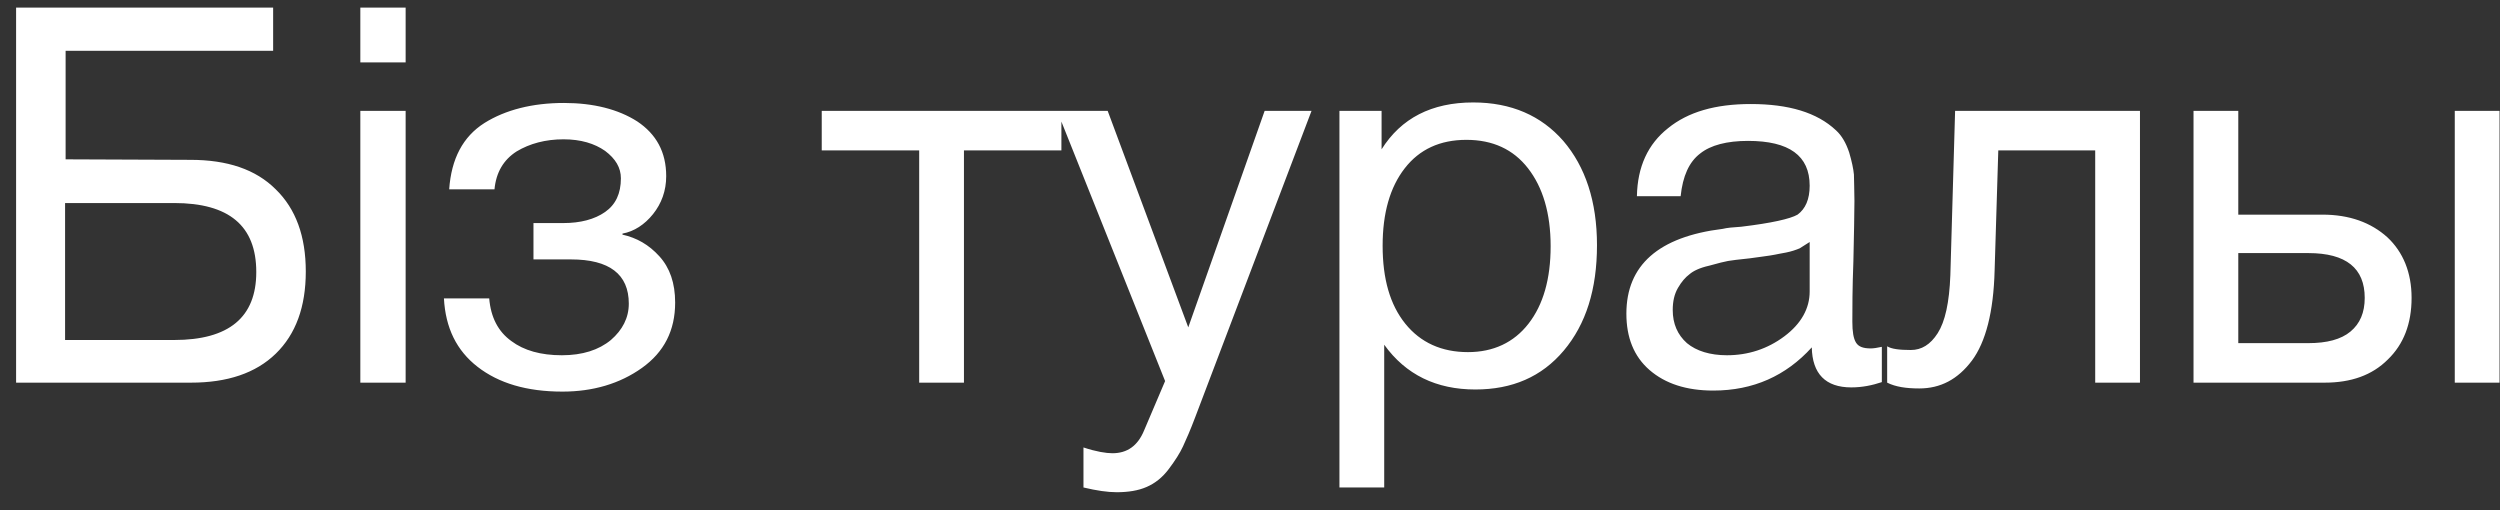 <?xml version="1.0" encoding="UTF-8"?> <svg xmlns="http://www.w3.org/2000/svg" width="98" height="20" viewBox="0 0 98 20" fill="none"><rect x="0" y="0" width="98" height="20" fill="#333333" stroke="none"/><path d="M2.572 6.246L7.465 6.266C8.911 6.266 10.025 6.638 10.81 7.423C11.595 8.186 11.987 9.26 11.987 10.643C11.987 12.027 11.595 13.101 10.81 13.864C10.025 14.628 8.911 15 7.486 15H0.631V0.299H10.707V1.992H2.572V6.246ZM10.046 10.664C10.046 8.847 8.973 7.959 6.825 7.959H2.551V13.328H6.825C8.973 13.328 10.046 12.44 10.046 10.664ZM15.901 0.299V2.447H14.125V0.299H15.901ZM15.901 4.346V15H14.125V4.346H15.901ZM17.608 7.423C17.691 6.225 18.145 5.358 18.991 4.821C19.817 4.305 20.87 4.036 22.109 4.036C23.265 4.036 24.236 4.284 24.979 4.759C25.723 5.255 26.115 5.957 26.115 6.906C26.115 7.484 25.929 7.98 25.599 8.393C25.268 8.806 24.855 9.074 24.401 9.157V9.198C24.959 9.322 25.433 9.59 25.846 10.045C26.259 10.499 26.466 11.098 26.466 11.862C26.466 12.956 26.032 13.803 25.165 14.422C24.298 15.041 23.245 15.351 22.047 15.351C20.643 15.351 19.549 15.021 18.723 14.381C17.897 13.741 17.464 12.853 17.402 11.697H19.177C19.239 12.44 19.528 12.997 20.044 13.369C20.54 13.741 21.201 13.926 22.027 13.926C22.832 13.926 23.472 13.72 23.947 13.328C24.401 12.935 24.649 12.46 24.649 11.903C24.649 10.747 23.885 10.169 22.378 10.169H20.912V8.744H22.089C22.749 8.744 23.307 8.599 23.72 8.31C24.133 8.021 24.339 7.588 24.339 6.989C24.339 6.576 24.133 6.225 23.72 5.915C23.307 5.626 22.77 5.461 22.089 5.461C21.387 5.461 20.767 5.626 20.251 5.936C19.735 6.266 19.446 6.762 19.384 7.423H17.608ZM41.607 5.895H37.787V15H36.032V5.895H32.212V4.346H41.607V5.895ZM51.412 4.346L46.849 16.363C46.663 16.858 46.498 17.23 46.374 17.498C46.25 17.767 46.064 18.056 45.816 18.386C45.569 18.716 45.28 18.944 44.949 19.088C44.619 19.233 44.227 19.295 43.772 19.295C43.421 19.295 42.988 19.233 42.472 19.109V17.54C42.967 17.705 43.359 17.767 43.607 17.767C44.185 17.767 44.598 17.478 44.846 16.879L45.672 14.938L41.439 4.346H43.421L46.58 12.832L49.574 4.346H51.412ZM54.158 4.346V5.853C54.922 4.635 56.119 4.016 57.75 4.016C59.237 4.016 60.414 4.532 61.281 5.523C62.148 6.535 62.602 7.897 62.602 9.611C62.602 11.345 62.169 12.708 61.302 13.741C60.434 14.773 59.278 15.268 57.833 15.268C56.305 15.268 55.108 14.69 54.261 13.513V19.109H52.506V4.346H54.158ZM57.482 5.482C56.45 5.482 55.644 5.853 55.066 6.597C54.488 7.34 54.199 8.352 54.199 9.632C54.199 10.932 54.488 11.944 55.087 12.688C55.686 13.431 56.512 13.803 57.544 13.803C58.535 13.803 59.34 13.431 59.918 12.688C60.496 11.944 60.785 10.932 60.785 9.652C60.785 8.352 60.476 7.34 59.898 6.597C59.32 5.853 58.514 5.482 57.482 5.482ZM73.768 13.596V14.979C73.396 15.103 73.004 15.186 72.57 15.186C71.559 15.186 71.042 14.649 71.022 13.617C70.01 14.732 68.73 15.31 67.161 15.31C66.108 15.31 65.282 15.041 64.662 14.505C64.043 13.968 63.754 13.224 63.754 12.295C63.754 10.396 65.013 9.281 67.532 8.971C67.698 8.93 67.925 8.909 68.255 8.888C69.453 8.744 70.175 8.579 70.464 8.414C70.774 8.186 70.939 7.815 70.939 7.278C70.939 6.101 70.134 5.523 68.523 5.523C67.698 5.523 67.058 5.688 66.645 6.019C66.211 6.349 65.963 6.906 65.881 7.691H64.167C64.188 6.535 64.601 5.647 65.385 5.027C66.17 4.387 67.243 4.078 68.627 4.078C70.113 4.078 71.228 4.408 71.972 5.11C72.199 5.317 72.364 5.606 72.488 5.977C72.591 6.328 72.653 6.617 72.674 6.844C72.674 7.072 72.694 7.423 72.694 7.877C72.694 8.393 72.674 9.178 72.653 10.23C72.612 11.304 72.612 12.089 72.612 12.605C72.612 12.997 72.653 13.266 72.756 13.431C72.859 13.596 73.045 13.658 73.334 13.658C73.438 13.658 73.582 13.637 73.768 13.596ZM70.939 9.487C70.815 9.57 70.671 9.652 70.547 9.735C70.402 9.797 70.217 9.859 70.01 9.9C69.804 9.941 69.659 9.962 69.576 9.983C69.494 10.003 69.329 10.024 69.04 10.065C68.751 10.107 68.585 10.127 68.585 10.127C68.152 10.169 67.863 10.21 67.739 10.23C67.615 10.251 67.367 10.313 66.996 10.416C66.624 10.499 66.376 10.623 66.232 10.747C66.067 10.871 65.922 11.036 65.777 11.284C65.633 11.531 65.571 11.82 65.571 12.151C65.571 12.688 65.757 13.121 66.128 13.451C66.5 13.761 67.037 13.926 67.698 13.926C68.523 13.926 69.287 13.679 69.948 13.183C70.609 12.688 70.939 12.089 70.939 11.428V9.487ZM83.887 4.346V15H82.132V5.895H78.333L78.189 10.602C78.147 12.233 77.838 13.41 77.301 14.133C76.743 14.876 76.062 15.227 75.236 15.227C74.72 15.227 74.307 15.165 73.977 15V13.575C74.142 13.679 74.451 13.72 74.906 13.72C75.319 13.72 75.67 13.513 75.959 13.059C76.248 12.605 76.413 11.862 76.454 10.788L76.64 4.346H83.887ZM96.227 4.346H97.982V15H96.227V4.346ZM94.534 11.676C94.534 12.688 94.224 13.493 93.605 14.091C92.986 14.711 92.16 15 91.127 15H85.986V4.346H87.741V8.414H91.045C92.098 8.414 92.944 8.723 93.584 9.301C94.204 9.88 94.534 10.685 94.534 11.676ZM90.487 9.921H87.741V13.451H90.487C91.21 13.451 91.767 13.307 92.139 12.997C92.511 12.688 92.697 12.254 92.697 11.676C92.697 10.52 91.974 9.921 90.487 9.921Z" fill="white"></path></svg> 